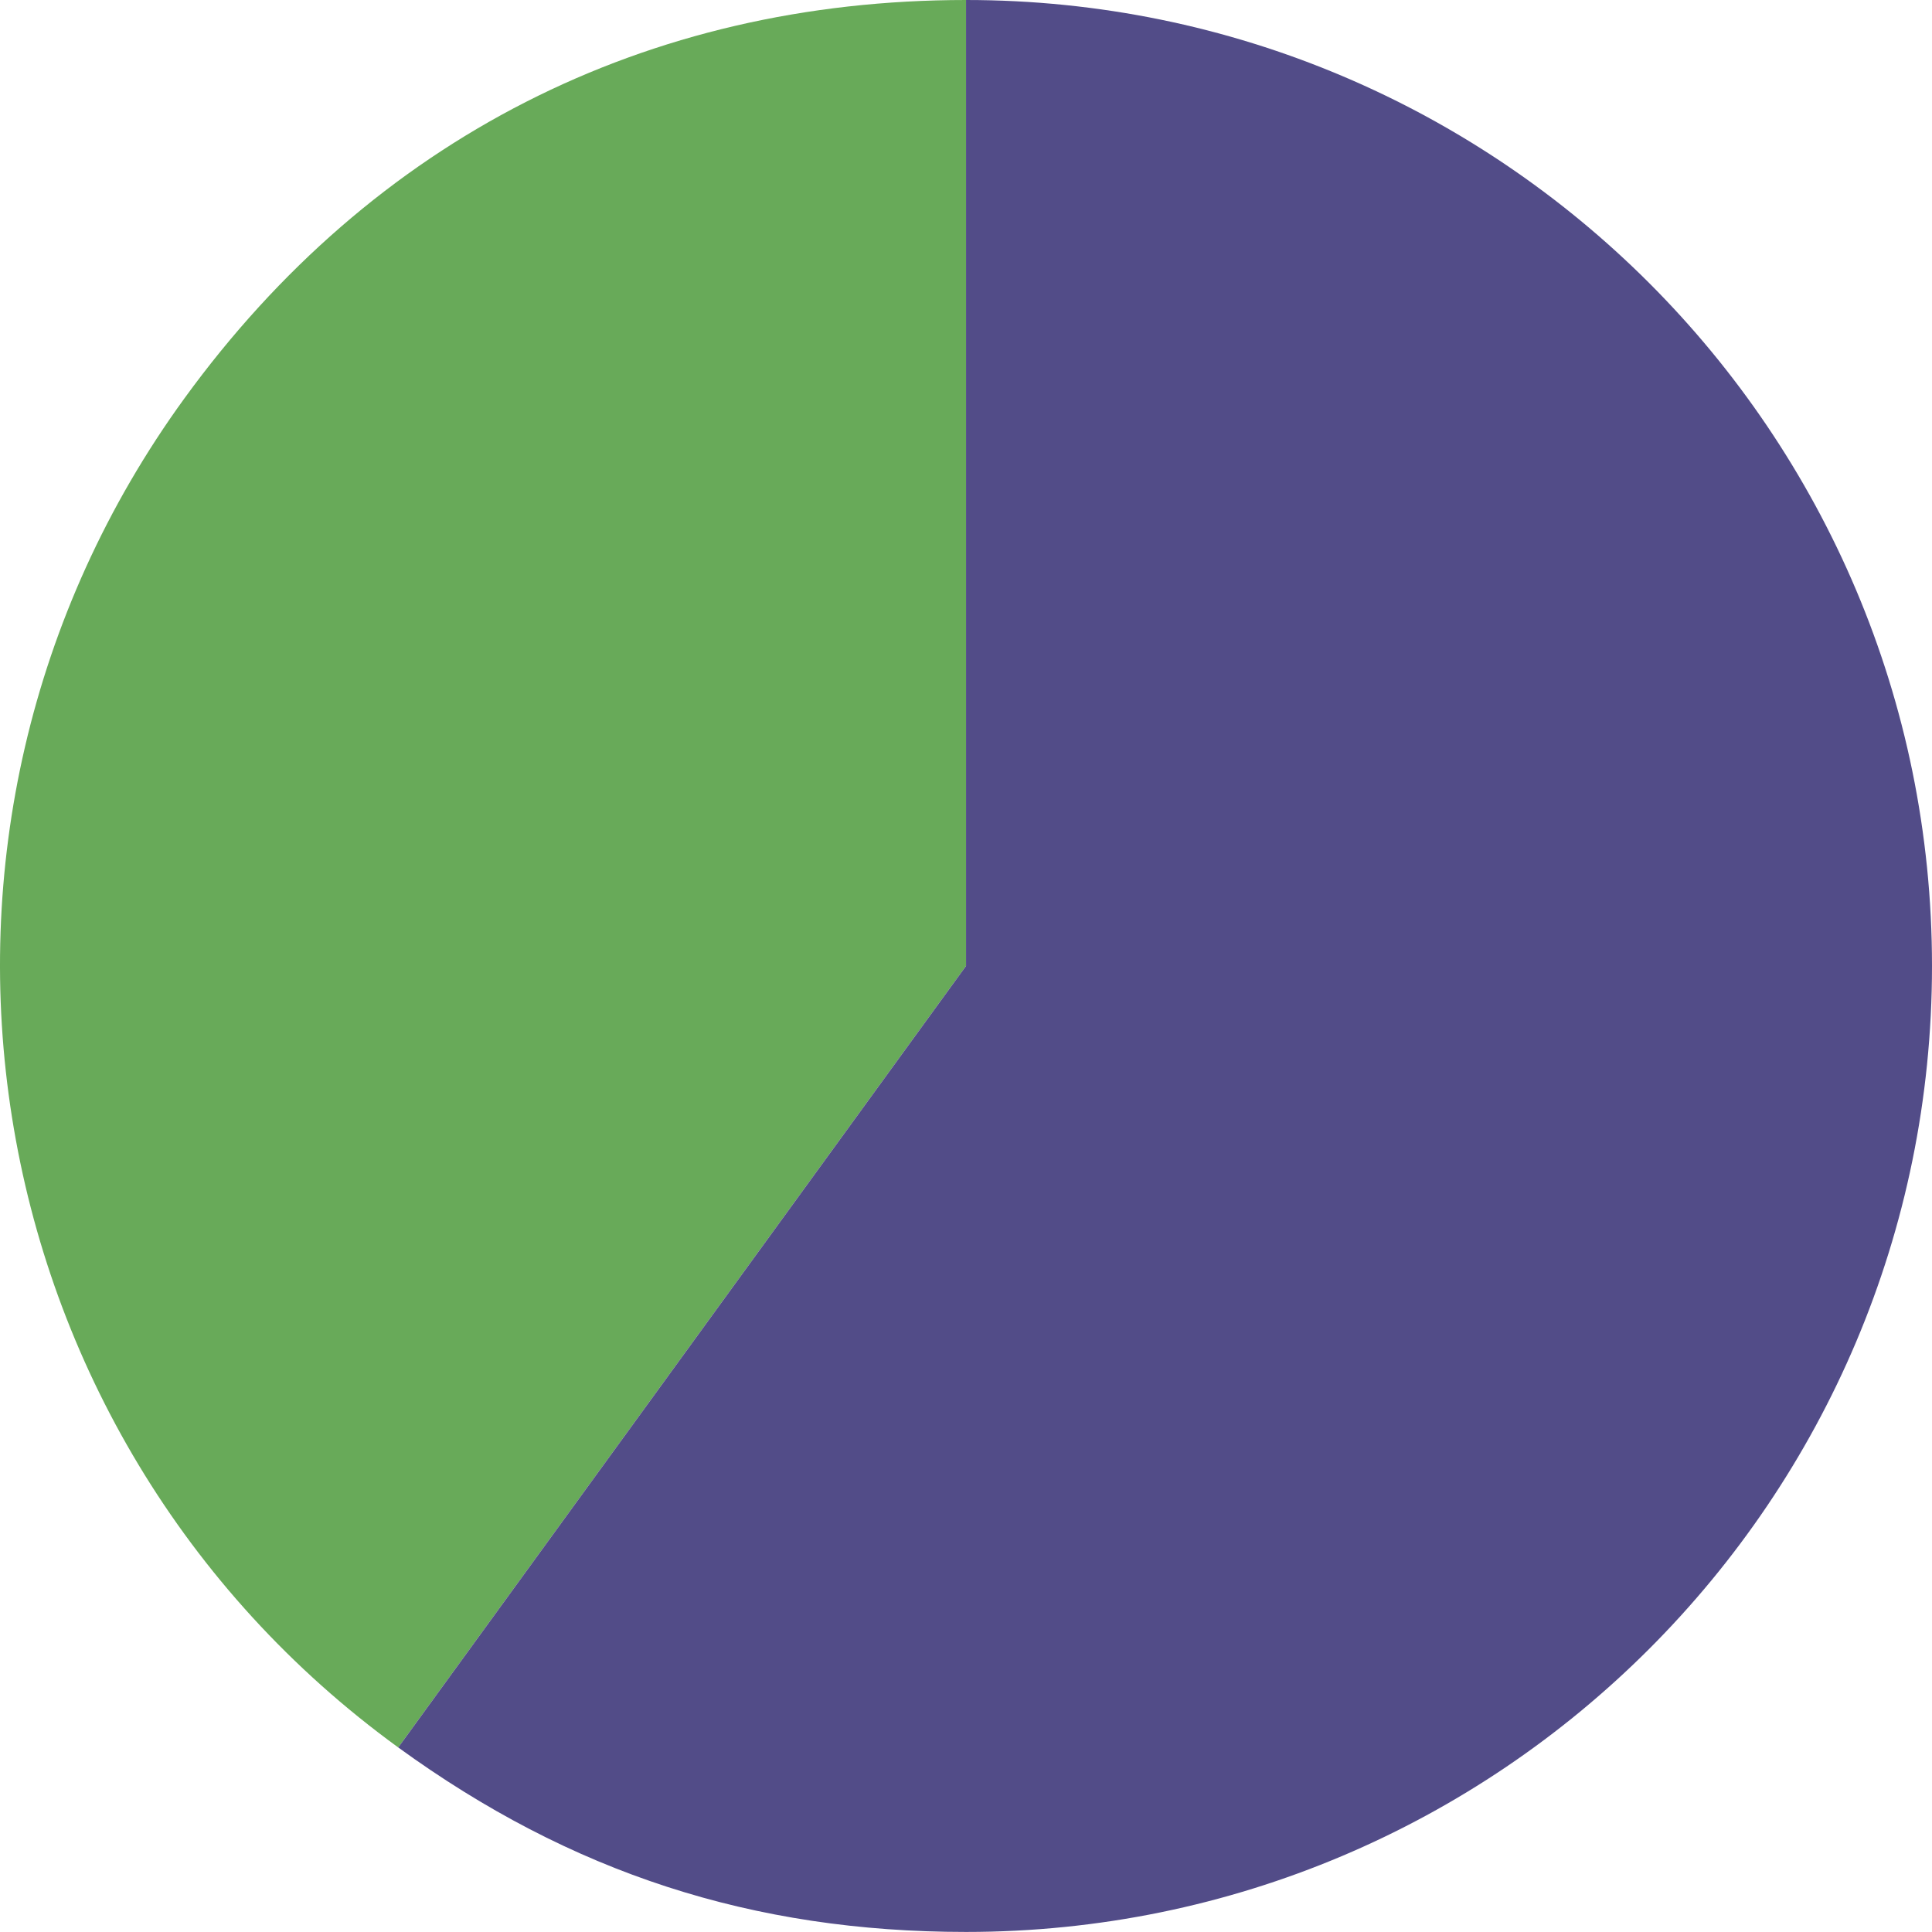 <?xml version="1.0" encoding="UTF-8"?> <svg xmlns="http://www.w3.org/2000/svg" id="Layer_1" viewBox="0 0 223.061 223.053"><path d="M111.534,111.527l-65.554,90.227C-3.85,165.549-14.897,95.804,21.308,45.973,43.03,16.074,74.578,0,111.534,0v111.527Z" fill="#68aa59"></path><path d="M111.534,111.527V0c61.594,0,111.527,49.932,111.527,111.527s-49.932,111.527-111.527,111.527c-24.638,0-45.621-6.818-65.554-21.3l65.554-90.227Z" fill="#524c88"></path></svg> 
